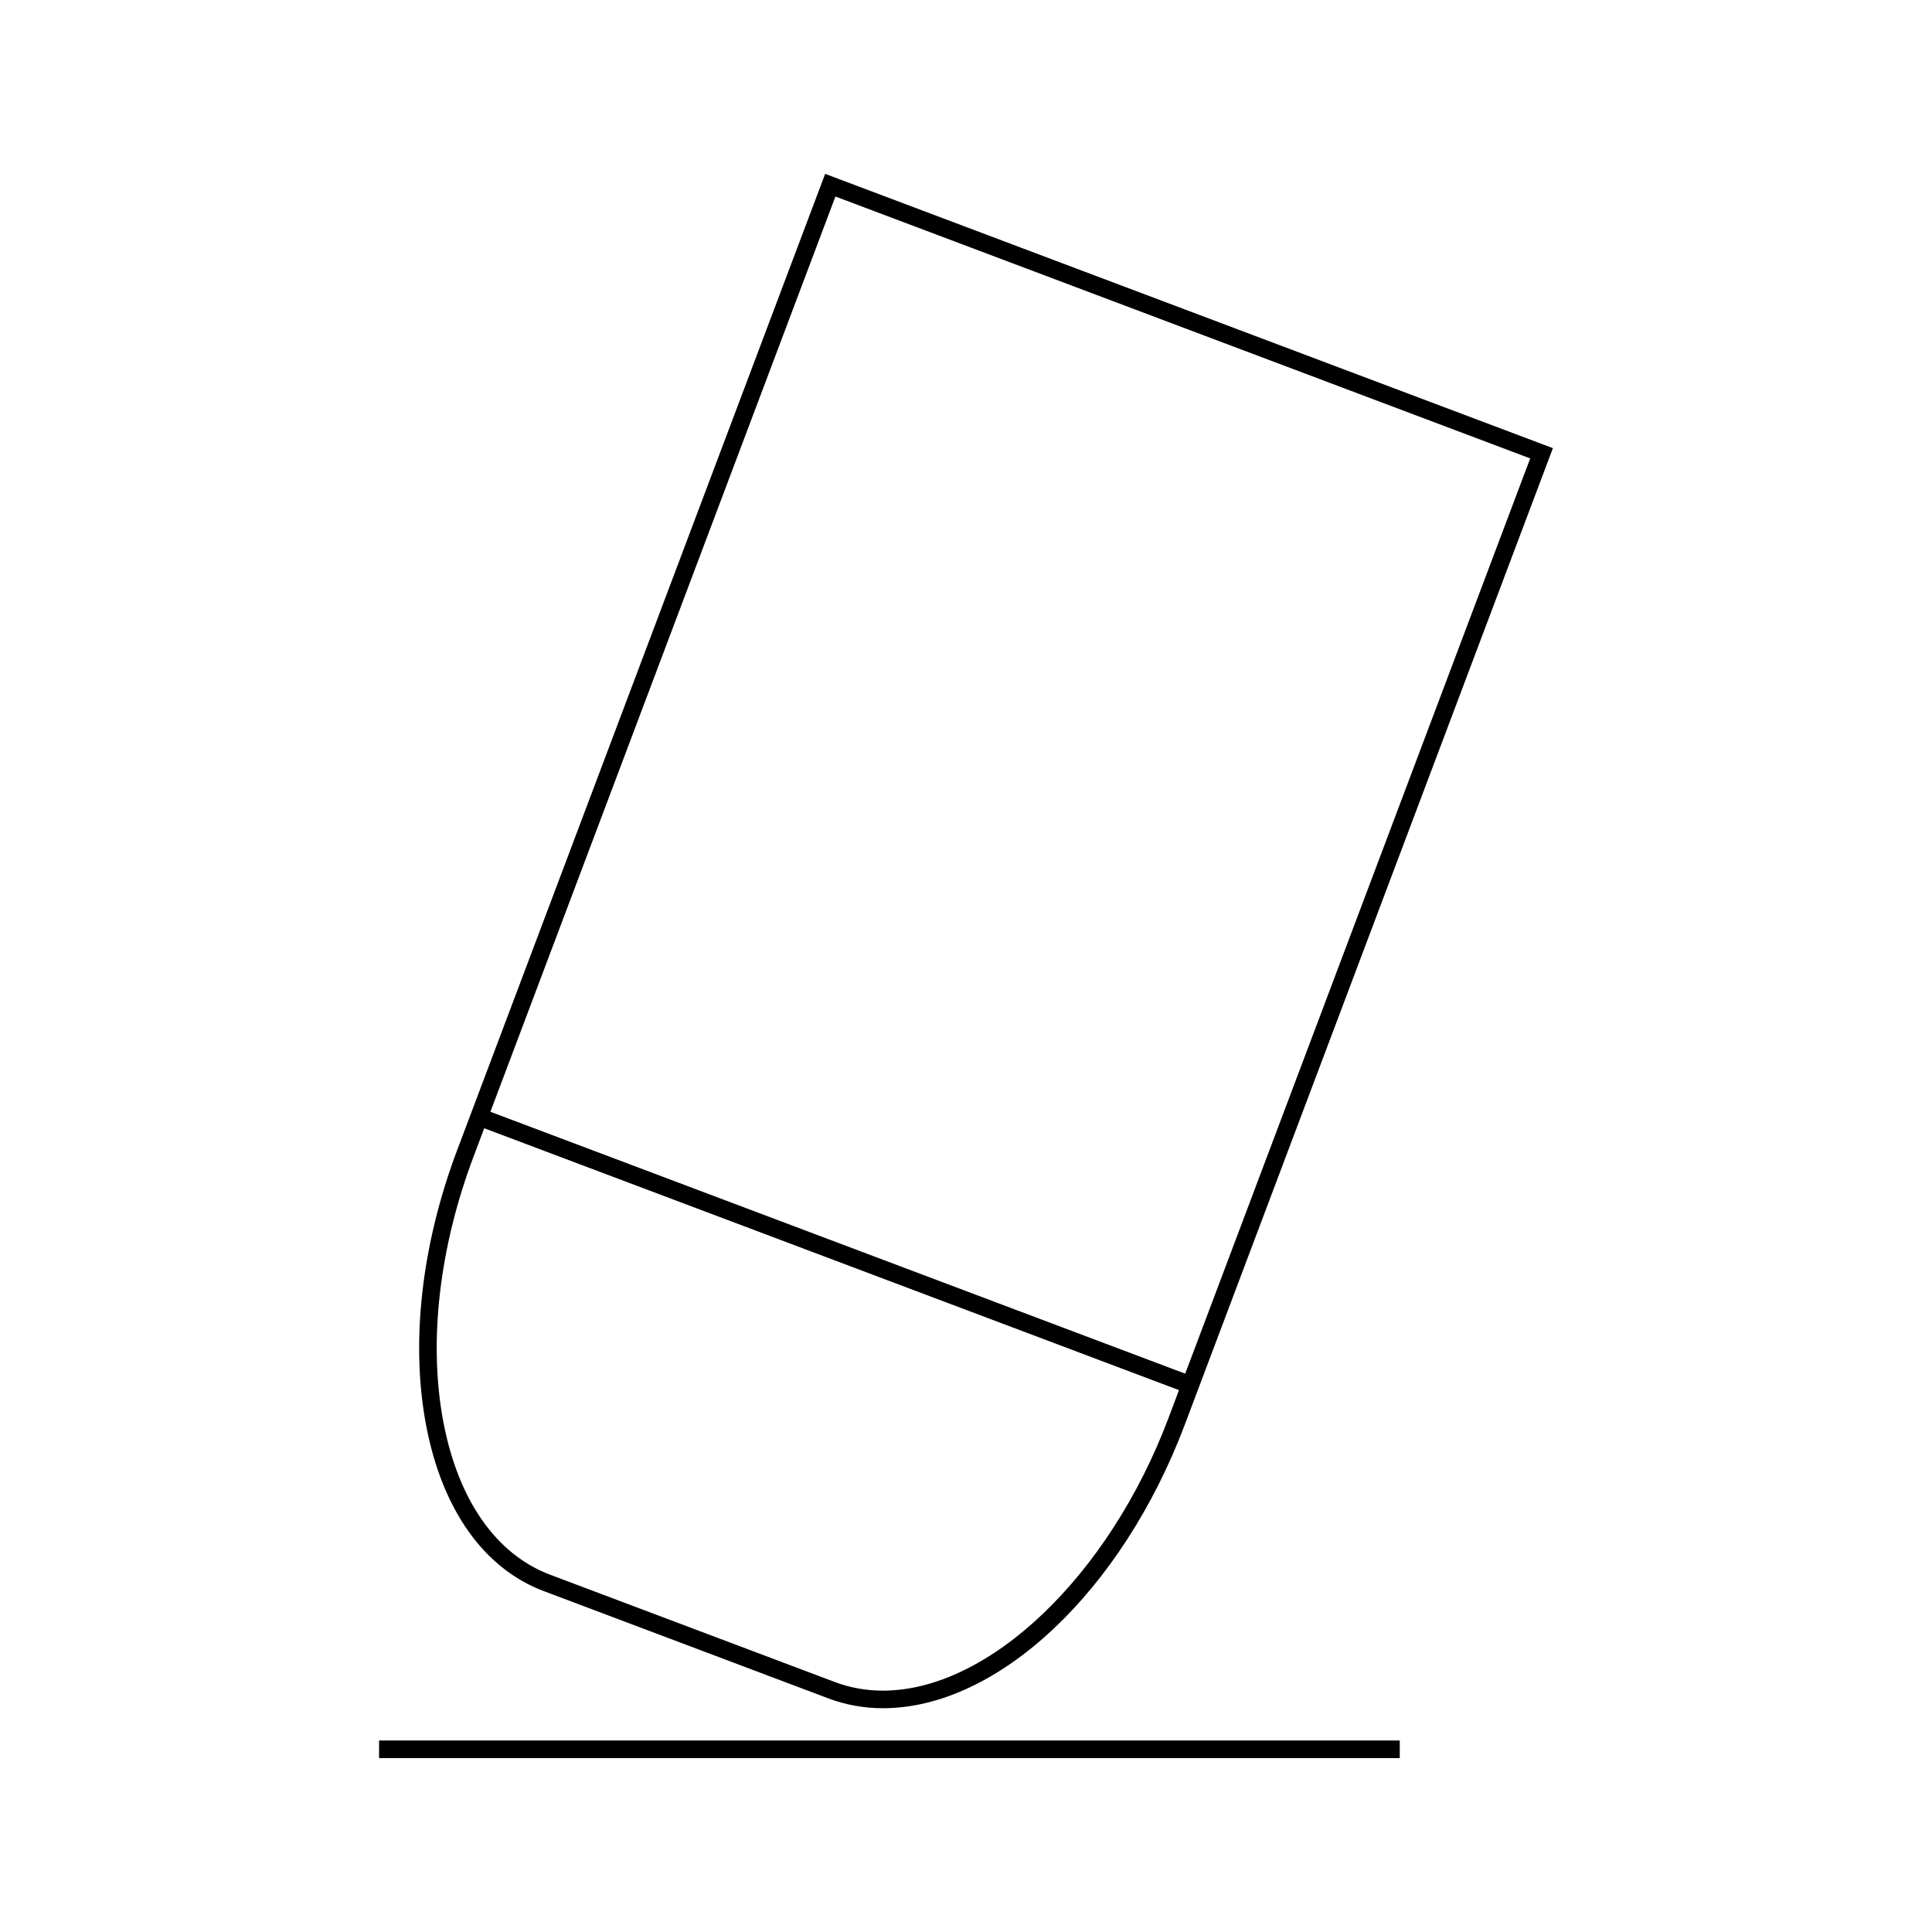 <?xml version="1.0" encoding="UTF-8"?>
<!-- Uploaded to: SVG Repo, www.svgrepo.com, Generator: SVG Repo Mixer Tools -->
<svg fill="#000000" width="800px" height="800px" version="1.1" viewBox="144 144 512 512" xmlns="http://www.w3.org/2000/svg">
 <g>
  <path d="m288.16 565.68 75.395 28.422c4.559 1.715 9.422 2.594 14.449 2.594 30.414 0 63.312-30.938 80.008-75.219l97.523-258.71-192.86-72.691-97.52 258.71c-9.473 25.133-12.391 51.047-8.223 72.969 4.246 22.344 15.332 37.953 31.223 43.93zm77.238-369.6 184.12 69.406-91.426 242.55-184.13-69.406zm-95.871 254.35 2.797-7.43 184.12 69.398-2.797 7.43c-15.777 41.844-47.578 72.207-75.645 72.207-4.461 0-8.77-0.77-12.801-2.297l-75.398-28.418c-14.316-5.391-24.367-19.758-28.297-40.43-4.008-21.109-1.16-46.121 8.016-70.461z"/>
  <path d="m244.46 605.25h270.49v4.664h-270.49z"/>
 </g>
</svg>